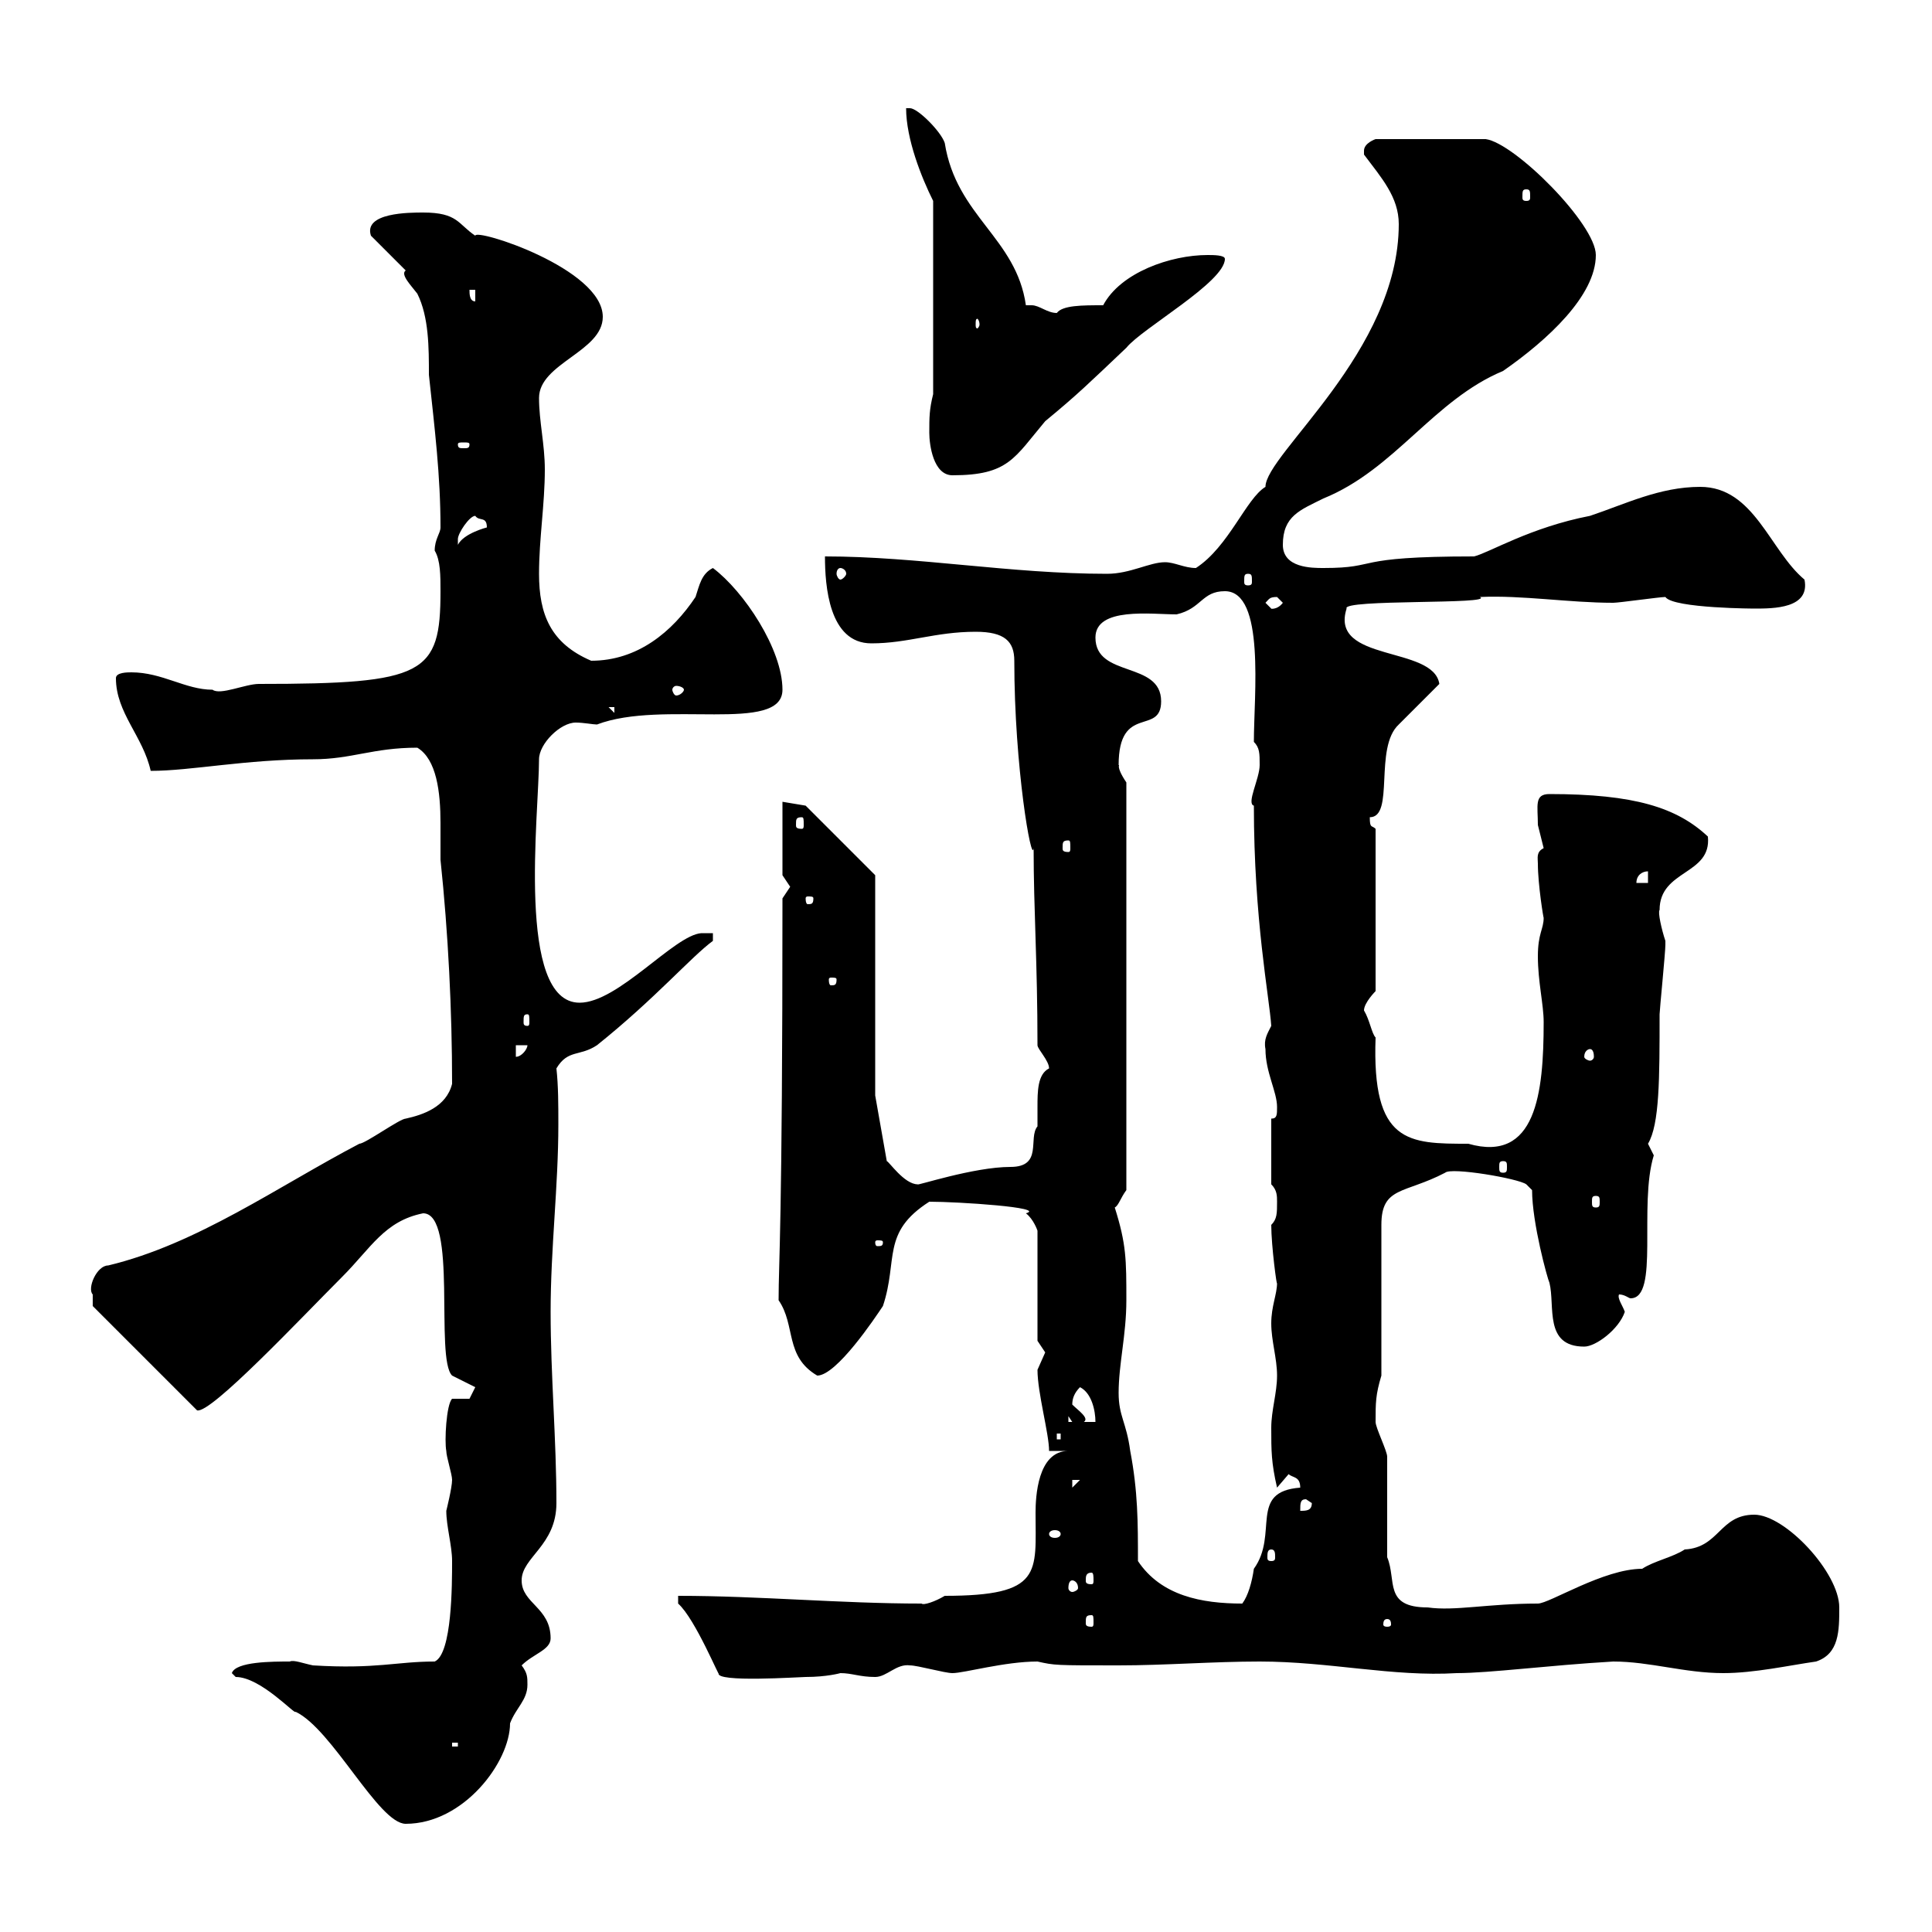 <svg xmlns="http://www.w3.org/2000/svg" xmlns:xlink="http://www.w3.org/1999/xlink" width="300" height="300"><path d="M36 259.80C36 259.80 36.60 260.40 36.60 260.40C40.50 260.40 45.90 266.40 45.90 265.80C51.60 268.50 58.80 283.20 63 283.20C72 283.20 79.20 273.60 79.20 267.60C80.10 265.20 81.90 264 81.90 261.60C81.90 260.40 81.90 259.80 81 258.60C82.80 256.80 85.50 256.20 85.50 254.40C85.50 249.60 81 249 81 245.40C81 241.80 86.40 240 86.40 233.40C86.40 223.50 85.50 213.60 85.50 203.70C85.50 193.80 86.70 184.20 86.70 174.60C86.70 171.60 86.70 168.60 86.40 165.90C88.20 162.90 90 164.10 92.70 162.30C101.70 155.10 107.40 148.50 110.70 146.10L110.70 144.90L108.90 144.90C104.70 145.20 96 155.70 90 155.70C80.10 155.70 83.70 126.30 83.70 117.90C83.70 115.50 87 112.20 89.40 112.20C90.60 112.20 92.10 112.50 92.70 112.50C102.90 108.60 121.50 114 121.50 107.10C121.50 100.80 115.50 91.80 110.70 88.20C108.90 89.10 108.60 90.90 108 92.70C104.40 98.10 99 102.60 91.80 102.60C85.50 99.90 83.70 95.40 83.70 89.10C83.70 83.70 84.60 78.30 84.60 72.90C84.60 69 83.70 65.40 83.70 61.80C83.70 56.40 93.60 54.60 93.60 49.20C93.60 41.70 73.80 35.40 73.80 36.60C71.10 34.80 71.10 33 65.70 33C63.60 33 56.40 33 57.60 36.60L63 42C62.10 42.60 63.90 44.40 64.80 45.60C66.60 49.20 66.60 54 66.60 58.20C67.50 66.60 68.40 73.80 68.40 81.90C68.40 82.80 67.50 83.70 67.50 85.50C68.40 87 68.40 89.40 68.40 91.80C68.40 104.70 66 106.20 40.20 106.20C38.10 106.20 34.20 108 33 107.10C28.80 107.10 25.20 104.40 20.40 104.40C19.80 104.40 18 104.40 18 105.30C18 110.70 22.20 114.30 23.40 119.70C29.70 119.70 38.10 117.90 48.60 117.90C54.60 117.90 57.90 116.10 64.80 116.10C67.80 117.90 68.40 123 68.40 127.80C68.40 129.90 68.40 132 68.40 133.50C69.60 144.90 70.20 156.90 70.20 168.30C69.30 171.90 65.70 173.10 63 173.70C62.10 173.70 56.70 177.60 55.80 177.60C43.20 184.20 30.60 193.20 16.80 196.50C15 196.50 13.50 200.10 14.40 201C14.40 201.90 14.40 202.80 14.40 202.80L30.60 219C32.70 219.60 46.80 204.60 53.10 198.30C57.60 193.80 59.70 189.60 65.70 188.40C71.10 188.40 67.50 210.90 70.20 213.60C70.20 213.60 73.80 215.40 73.80 215.40C73.80 215.40 72.90 217.20 72.90 217.20L70.20 217.20C69.30 218.10 69 223.80 69.30 225.30C69.30 226.20 70.20 228.90 70.20 229.80C70.20 231 69.30 234.60 69.30 234.60C69.30 237 70.20 240 70.20 242.40C70.20 246 70.20 256.80 67.50 258C61.50 258 58.50 259.20 48.60 258.60C47.10 258.30 45.60 257.70 45 258C42.30 258 36.60 258 36 259.80ZM70.20 270.60L71.10 270.60L71.10 271.20L70.20 271.20ZM105.30 249C108 251.40 111.90 261 111.60 259.80C111 261.30 124.20 260.40 125.10 260.40C128.40 260.40 130.50 259.80 130.50 259.80C132.30 259.80 133.50 260.40 135.90 260.40C137.70 260.40 139.20 258.30 141.30 258.60C142.50 258.60 146.70 259.80 147.90 259.80C149.70 259.80 156 258 161.10 258C163.80 258.60 163.80 258.60 173.70 258.60C180.90 258.60 188.40 258 195.60 258C206.40 258 216.30 260.40 226.20 259.80C231.30 259.80 240.30 258.60 250.50 258C256.20 258 261.60 259.80 267.60 259.80C272.40 259.80 277.80 258.60 282 258C285.60 256.80 285.60 253.20 285.60 249.60C285.60 244.20 277.20 235.20 272.40 235.20C267 235.20 267 240.30 261.60 240.60C259.80 241.80 256.80 242.40 255 243.60C249 243.60 240.60 249 238.80 249C231 249 225.90 250.20 221.70 249.60C214.80 249.60 216.90 245.40 215.40 241.80L215.40 226.20C215.40 225.30 213.60 221.70 213.60 220.80C213.60 217.80 213.60 216.60 214.50 213.60L214.50 190.20C214.50 184.20 218.10 185.40 224.40 182.10C225.30 181.20 235.80 183 237 183.90L237.90 184.80C237.90 189.90 240.30 198.60 240.60 199.20C241.50 202.80 239.70 209.10 246 209.10C247.80 209.10 251.40 206.40 252.30 203.70C252 202.80 251.10 201.60 251.40 201C252.30 201 252.90 201.60 253.20 201.60C257.70 201.60 254.40 187.20 256.80 179.40C256.80 179.40 255.90 177.60 255.90 177.60C257.70 174.60 257.70 167.40 257.70 157.50C257.70 156.90 258.60 147.90 258.60 146.70C258.60 146.70 258.60 146.70 258.60 146.10C258 144.30 257.40 141.60 257.70 141.30C257.70 135 265.80 135.90 265.20 129.90C260.40 125.40 253.80 123.30 240.60 123.30C238.20 123.30 238.80 125.10 238.80 128.10C238.80 128.10 239.70 131.70 239.70 131.70C238.50 132.30 238.80 133.20 238.80 134.10C238.80 137.40 239.70 142.80 239.70 142.50C239.70 144.30 238.80 144.90 238.80 148.50C238.80 152.40 239.70 156 239.70 158.70C239.70 169.80 238.50 180.60 228 177.60C218.70 177.60 213 177.60 213.60 161.10C213 160.50 212.70 158.40 211.80 156.90C211.80 155.70 213.60 153.90 213.60 153.90L213.60 128.70C213 128.10 212.70 128.70 212.70 126.90C216.60 126.90 213.30 116.10 217.20 112.50C218.10 111.60 222.60 107.10 223.50 106.20C222.60 100.20 206.40 102.90 209.10 94.50C208.20 93 232.20 93.90 229.80 92.70C236.40 92.40 243.60 93.60 250.50 93.60C251.40 93.60 257.70 92.70 258.60 92.70C259.80 94.50 273 94.50 272.40 94.50C275.40 94.50 281.10 94.50 280.20 90C274.80 85.50 272.40 75.60 264 75.60C257.70 75.60 252.30 78.30 246.90 80.10C237.60 81.90 231.30 85.80 228.90 86.40C209.40 86.40 214.50 88.20 205.50 88.20C203.70 88.20 199.20 88.20 199.20 84.60C199.20 80.10 201.90 79.20 205.50 77.40C216.60 72.90 222.60 62.10 233.40 57.60C240.30 52.80 247.80 45.90 247.80 39.60C247.80 34.80 235.20 22.20 230.70 21.60L213.60 21.60C213.60 21.60 211.80 22.20 211.80 23.40C211.80 24 211.80 24 211.80 24C214.50 27.60 217.20 30.60 217.20 34.80C217.20 54.60 196.50 70.50 196.50 75.60C193.50 77.40 190.80 84.90 185.70 88.20C183.90 88.20 182.40 87.30 180.90 87.30C178.50 87.30 175.50 89.10 171.90 89.10C156.90 89.10 142.50 86.40 128.10 86.40C128.10 90.90 128.70 99.90 135.30 99.90C141 99.90 145.20 98.10 151.50 98.10C156 98.10 157.50 99.60 157.50 102.60C157.50 119.10 160.20 134.40 160.50 131.70C160.50 141.30 161.10 149.40 161.10 162.30C161.10 162.90 162.90 164.70 162.90 165.90C161.10 166.80 161.10 169.50 161.10 171.90C161.10 173.10 161.10 174 161.10 174.90C159.60 176.70 162 181.20 156.90 181.20C151.20 181.20 142.20 184.20 142.50 183.90C140.40 183.90 138 180.30 137.70 180.30L135.90 170.10L135.90 135.90L125.10 125.10L121.50 124.50L121.50 135.90C121.50 135.90 122.70 137.70 122.70 137.70C122.70 137.70 121.50 139.50 121.50 139.50C121.50 191.10 120.90 195.60 120.90 201.90C123.60 205.80 121.80 210.60 126.90 213.60C129.90 213.60 135.90 204.60 137.10 202.80C139.50 195.60 136.80 191.40 144.30 186.60C148.80 186.60 162.60 187.50 159.30 188.40C160.50 189.30 161.10 191.10 161.10 191.10L161.10 208.20C161.10 208.20 162.30 210 162.30 210C162.30 210 161.10 212.70 161.10 212.70C161.10 216.30 162.90 222.60 162.90 225.30L165.90 225.30C161.10 225.30 160.80 232.50 160.80 234.90C160.80 244.20 162 247.80 146.70 247.80C145.20 248.70 143.40 249.30 143.10 249C130.50 249 117.90 247.80 105.30 247.80ZM215.40 251.40C216 251.40 216 252 216 252.30C216 252.30 216 252.60 215.40 252.60C214.80 252.60 214.80 252.30 214.80 252.30C214.80 252 214.80 251.40 215.40 251.40ZM169.50 250.80C169.80 250.80 169.80 251.10 169.80 252C169.80 252.30 169.80 252.60 169.50 252.60C168.60 252.60 168.60 252.30 168.60 252C168.60 251.10 168.60 250.80 169.50 250.80ZM176.70 242.40C176.70 236.40 176.70 231.60 175.50 225.30C174.90 220.80 173.70 219.90 173.70 216.30C173.70 211.80 174.90 207.30 174.90 201.90C174.90 195.60 174.90 193.20 173.10 187.50C173.70 187.20 174 186 174.90 184.80L174.90 121.50C173.10 118.80 174 118.80 173.70 118.80C173.70 109.20 180.30 114.30 180.30 108.90C180.30 102.60 170.10 105.30 170.10 99C170.10 94.20 178.80 95.40 182.70 95.40C186.60 94.50 186.60 91.80 190.20 91.80C196.50 91.80 194.70 108 194.70 115.20C195.60 116.10 195.60 117 195.60 118.80C195.60 120.90 193.50 124.80 194.70 125.10C194.70 142.80 197.10 154.80 197.40 159.30C196.80 160.50 196.20 161.40 196.50 162.90C196.50 166.50 198.30 169.50 198.30 171.90C198.30 173.10 198.30 173.70 197.40 173.70L197.40 183.90C198.30 184.80 198.30 185.70 198.30 186.60C198.30 188.40 198.30 189.30 197.40 190.20C197.40 193.50 198.30 200.10 198.30 199.20C198.30 201 197.40 202.80 197.40 205.50C197.40 208.20 198.30 210.90 198.30 213.60C198.30 216.30 197.40 219 197.40 221.70C197.40 225.30 197.40 227.10 198.30 231C198.30 231 200.10 228.90 200.10 228.90C200.70 229.50 201.90 229.20 201.90 231C193.80 231.60 198.60 238.20 194.70 243.60C194.40 245.70 193.80 247.80 192.90 249C186.60 249 180.30 247.80 176.70 242.40ZM166.50 245.40C166.80 245.40 167.40 245.70 167.40 246.60C167.40 246.90 166.80 247.20 166.50 247.20C166.20 247.20 165.90 246.90 165.90 246.60C165.90 245.70 166.20 245.40 166.50 245.40ZM169.50 244.20C169.80 244.20 169.80 244.80 169.80 245.40C169.80 245.70 169.80 246 169.50 246C168.60 246 168.60 245.70 168.60 245.40C168.60 244.80 168.60 244.20 169.50 244.20ZM197.40 240.60C198 240.60 198 241.20 198 241.80C198 242.10 198 242.40 197.40 242.40C196.80 242.40 196.80 242.10 196.80 241.80C196.80 241.20 196.80 240.60 197.40 240.60ZM164.70 238.20C164.70 238.50 164.40 238.80 163.80 238.80C163.20 238.80 162.90 238.50 162.90 238.20C162.90 237.90 163.20 237.60 163.80 237.60C164.40 237.60 164.70 237.90 164.70 238.20ZM202.80 232.80L203.70 233.40C203.70 234.60 202.80 234.60 201.90 234.60C201.90 233.40 201.90 232.80 202.80 232.80ZM166.50 229.80L167.70 229.80L166.50 231ZM164.10 222.60L164.70 222.60L164.70 223.50L164.10 223.50ZM165.90 219.90L166.50 220.80L165.90 220.80ZM166.50 218.10C166.50 217.20 166.80 216.30 167.70 215.40C169.50 216.30 170.10 219 170.10 220.80L168.30 220.80C169.20 220.20 167.40 219 166.50 218.10ZM137.10 192.90C137.10 193.50 136.80 193.50 136.20 193.50C136.20 193.50 135.90 193.50 135.90 192.90C135.90 192.60 136.20 192.60 136.20 192.60C136.80 192.60 137.10 192.60 137.10 192.90ZM247.80 185.70C248.40 185.70 248.40 186 248.40 186.60C248.40 187.20 248.40 187.50 247.80 187.50C247.20 187.50 247.20 187.20 247.20 186.60C247.20 186 247.20 185.70 247.80 185.70ZM233.40 180.30C234 180.30 234 180.60 234 181.20C234 181.80 234 182.10 233.40 182.10C232.80 182.10 232.80 181.80 232.80 181.20C232.80 180.60 232.80 180.30 233.40 180.30ZM80.10 162.30L81.90 162.30C81.90 162.90 81 164.10 80.10 164.10ZM246.90 162.90C247.20 162.90 247.50 163.20 247.50 164.10C247.50 164.40 247.20 164.70 246.90 164.70C246.60 164.70 246 164.40 246 164.10C246 163.20 246.60 162.90 246.90 162.90ZM81.90 157.50C82.20 157.50 82.20 157.80 82.20 158.70C82.20 159 82.20 159.30 81.90 159.30C81.30 159.30 81.30 159 81.30 158.70C81.30 157.80 81.30 157.50 81.90 157.50ZM129.90 152.10C129.90 153 129.60 153 129 153C129 153 128.70 153 128.70 152.10C128.70 151.80 129 151.80 129 151.80C129.60 151.80 129.90 151.80 129.90 152.10ZM126.30 139.50C126.30 140.40 126 140.40 125.40 140.40C125.40 140.40 125.10 140.40 125.10 139.50C125.10 139.20 125.40 139.20 125.40 139.20C126 139.20 126.30 139.20 126.30 139.50ZM255.90 135.30L255.90 137.10L254.10 137.10C254.10 135.90 255 135.30 255.90 135.30ZM165.90 130.50C166.20 130.50 166.20 130.80 166.20 131.70C166.20 132 166.20 132.30 165.90 132.30C165 132.30 165 132 165 131.70C165 130.80 165 130.50 165.90 130.50ZM124.50 126.90C124.80 126.90 124.80 127.20 124.80 128.10C124.80 128.40 124.80 128.70 124.50 128.70C123.60 128.70 123.60 128.40 123.60 128.10C123.60 127.20 123.60 126.90 124.50 126.90ZM94.50 109.80L95.40 109.80L95.40 110.70ZM106.20 107.10C106.20 107.40 105.60 108 105 108C104.70 108 104.40 107.40 104.40 107.10C104.40 106.80 104.70 106.50 105 106.50C105.60 106.50 106.20 106.80 106.20 107.10ZM196.50 93.60C197.10 93 197.10 92.70 198.30 92.70C198.30 92.70 199.20 93.60 199.20 93.60C198.30 94.80 197.10 94.50 197.40 94.50C197.40 94.50 196.50 93.60 196.50 93.60ZM193.80 89.10C194.40 89.10 194.40 89.40 194.40 90.30C194.40 90.60 194.40 90.90 193.80 90.90C193.20 90.90 193.20 90.60 193.20 90.30C193.20 89.40 193.20 89.10 193.80 89.10ZM130.50 88.20C130.80 88.20 131.40 88.50 131.40 89.10C131.40 89.40 130.80 90 130.50 90C130.20 90 129.90 89.40 129.90 89.10C129.90 88.50 130.20 88.20 130.50 88.20ZM73.80 80.10C74.40 81 75.60 80.10 75.60 81.90C75.60 81.90 72 82.80 71.10 84.60C71.10 84.60 71.10 84.60 71.10 83.70C71.10 82.80 72.90 80.10 73.80 80.10ZM144.30 67.20C144.30 69 144.90 73.80 147.90 73.80C156.60 73.80 157.50 71.10 162.30 65.40C167.40 61.20 169.20 59.40 174.90 54C177.30 51 190.20 43.80 190.20 40.20C190.20 39.60 188.40 39.60 187.50 39.60C181.80 39.60 174 42.30 171.30 47.40C168 47.40 165 47.40 164.10 48.60C162.60 48.60 161.40 47.40 160.20 47.40C159.60 47.40 159.60 47.40 159.30 47.40C157.80 36.90 148.50 33.60 146.70 22.20C146.10 20.40 142.50 16.80 141.30 16.80L140.70 16.80C140.70 21.60 143.10 27.60 144.90 31.20L144.90 61.20C144.30 63.60 144.30 64.80 144.30 67.20ZM72.90 69C72.90 69.60 72.60 69.60 72 69.60C71.40 69.60 71.10 69.60 71.10 69C71.10 68.70 71.40 68.70 72 68.70C72.60 68.70 72.90 68.70 72.90 69ZM152.10 50.40C152.10 50.70 151.80 51 151.80 51C151.50 51 151.50 50.70 151.50 50.40C151.50 49.80 151.50 49.50 151.80 49.50C151.80 49.50 152.10 49.80 152.10 50.40ZM72.90 45L73.80 45L73.80 46.80C72.90 46.80 72.90 45.60 72.90 45ZM237 29.40C237.60 29.40 237.60 29.70 237.60 30.60C237.60 30.90 237.60 31.20 237 31.20C236.40 31.20 236.40 30.90 236.40 30.60C236.40 29.70 236.40 29.40 237 29.40Z"/></svg>